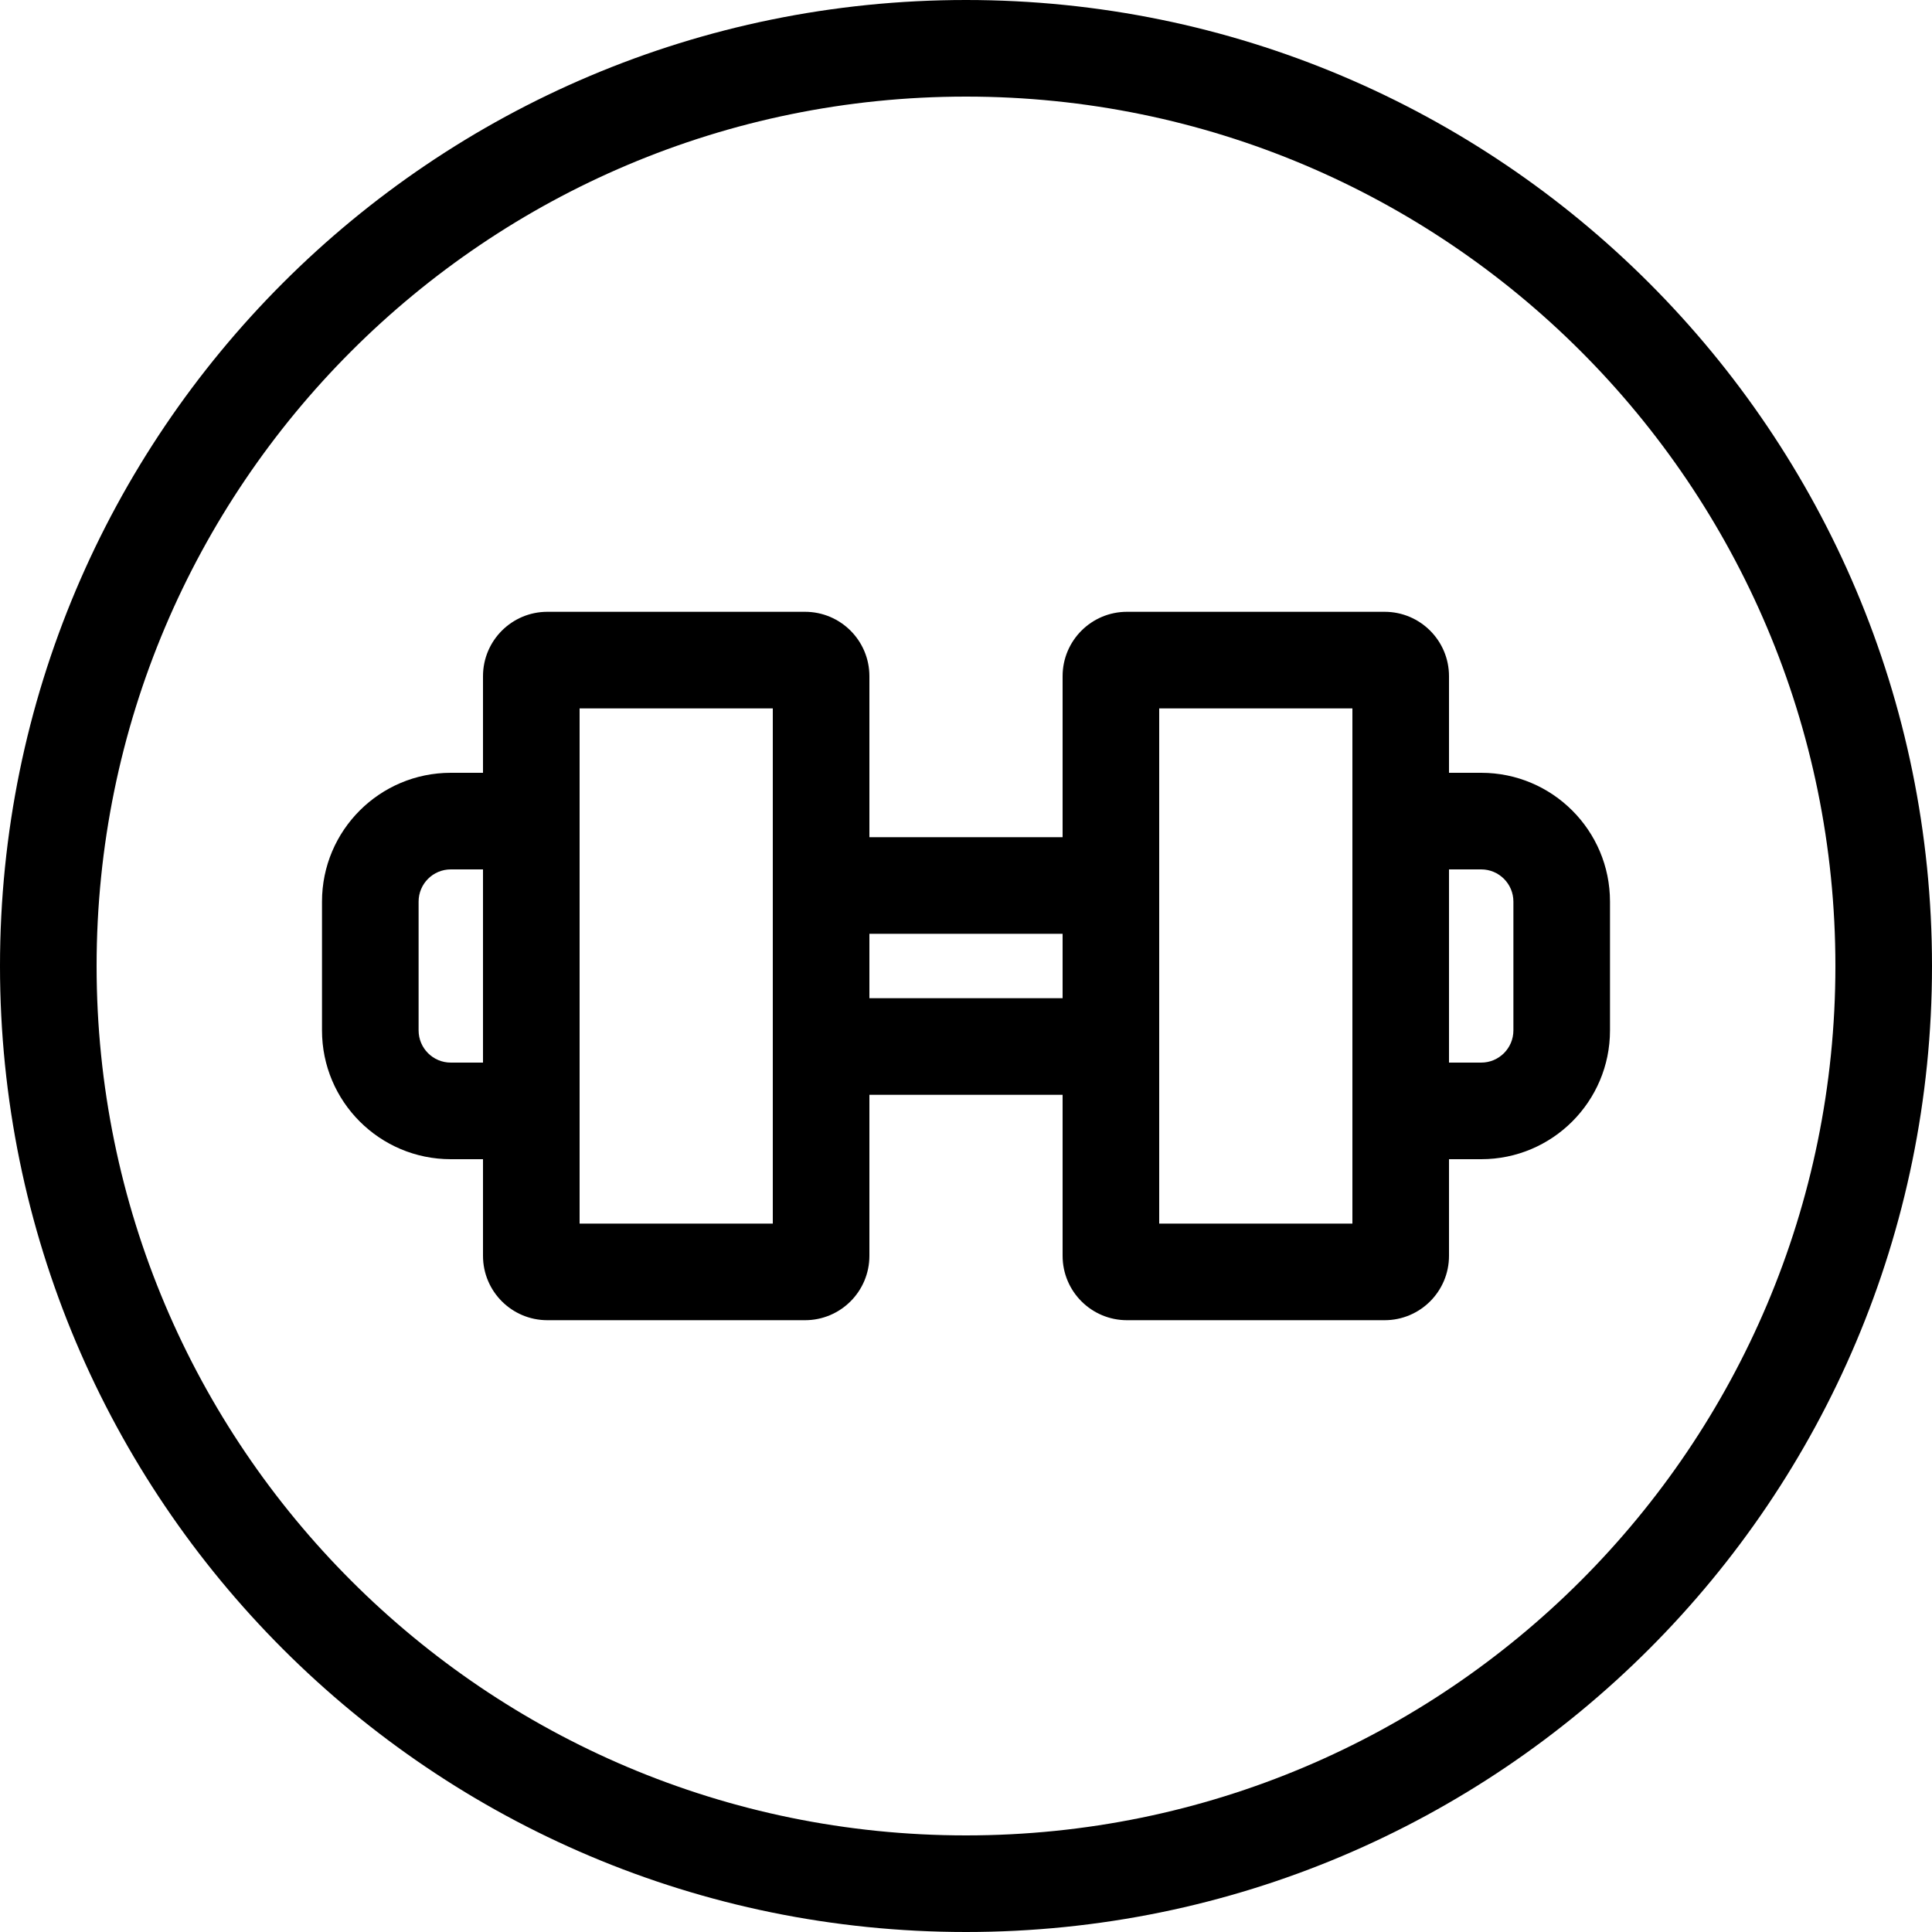 <svg width="60" height="60" viewBox="0 0 60 60" fill="none" xmlns="http://www.w3.org/2000/svg">
                <path fill-rule="evenodd" clip-rule="evenodd" d="M57 30C57 44.912 44.912 57 30 57C15.088 57 3 44.912 3 30C3 15.088 15.088 3 30 3C44.912 3 57 15.088 57 30ZM60 30C60 46.569 46.569 60 30 60C13.431 60 0 46.569 0 30C0 13.431 13.431 0 30 0C46.569 0 60 13.431 60 30ZM42 38H36V33V27V22H42V24V27V33V36V38ZM45 36H46C48.209 36 50 34.209 50 32V28C50 25.791 48.209 24 46 24H45V21C45 19.895 44.105 19 43 19H35C33.895 19 33 19.895 33 21V26H27V21C27 19.895 26.105 19 25 19H17C15.895 19 15 19.895 15 21L15 24H14C11.791 24 10 25.791 10 28L10 32C10 34.209 11.791 36 14 36H15V39C15 40.105 15.895 41 17 41H25C26.105 41 27 40.105 27 39V34H33V39C33 40.105 33.895 41 35 41H43C44.105 41 45 40.105 45 39V36ZM45 33H46C46.552 33 47 32.552 47 32V28C47 27.448 46.552 27 46 27H45V33ZM14 27H15L15 33H14C13.448 33 13 32.552 13 32L13 28C13 27.448 13.448 27 14 27ZM18 38V36V33V27L18 24L18 22H24V27V33V38H18ZM27 29V31H33V29H27Z" fill="black"/>
</svg>

